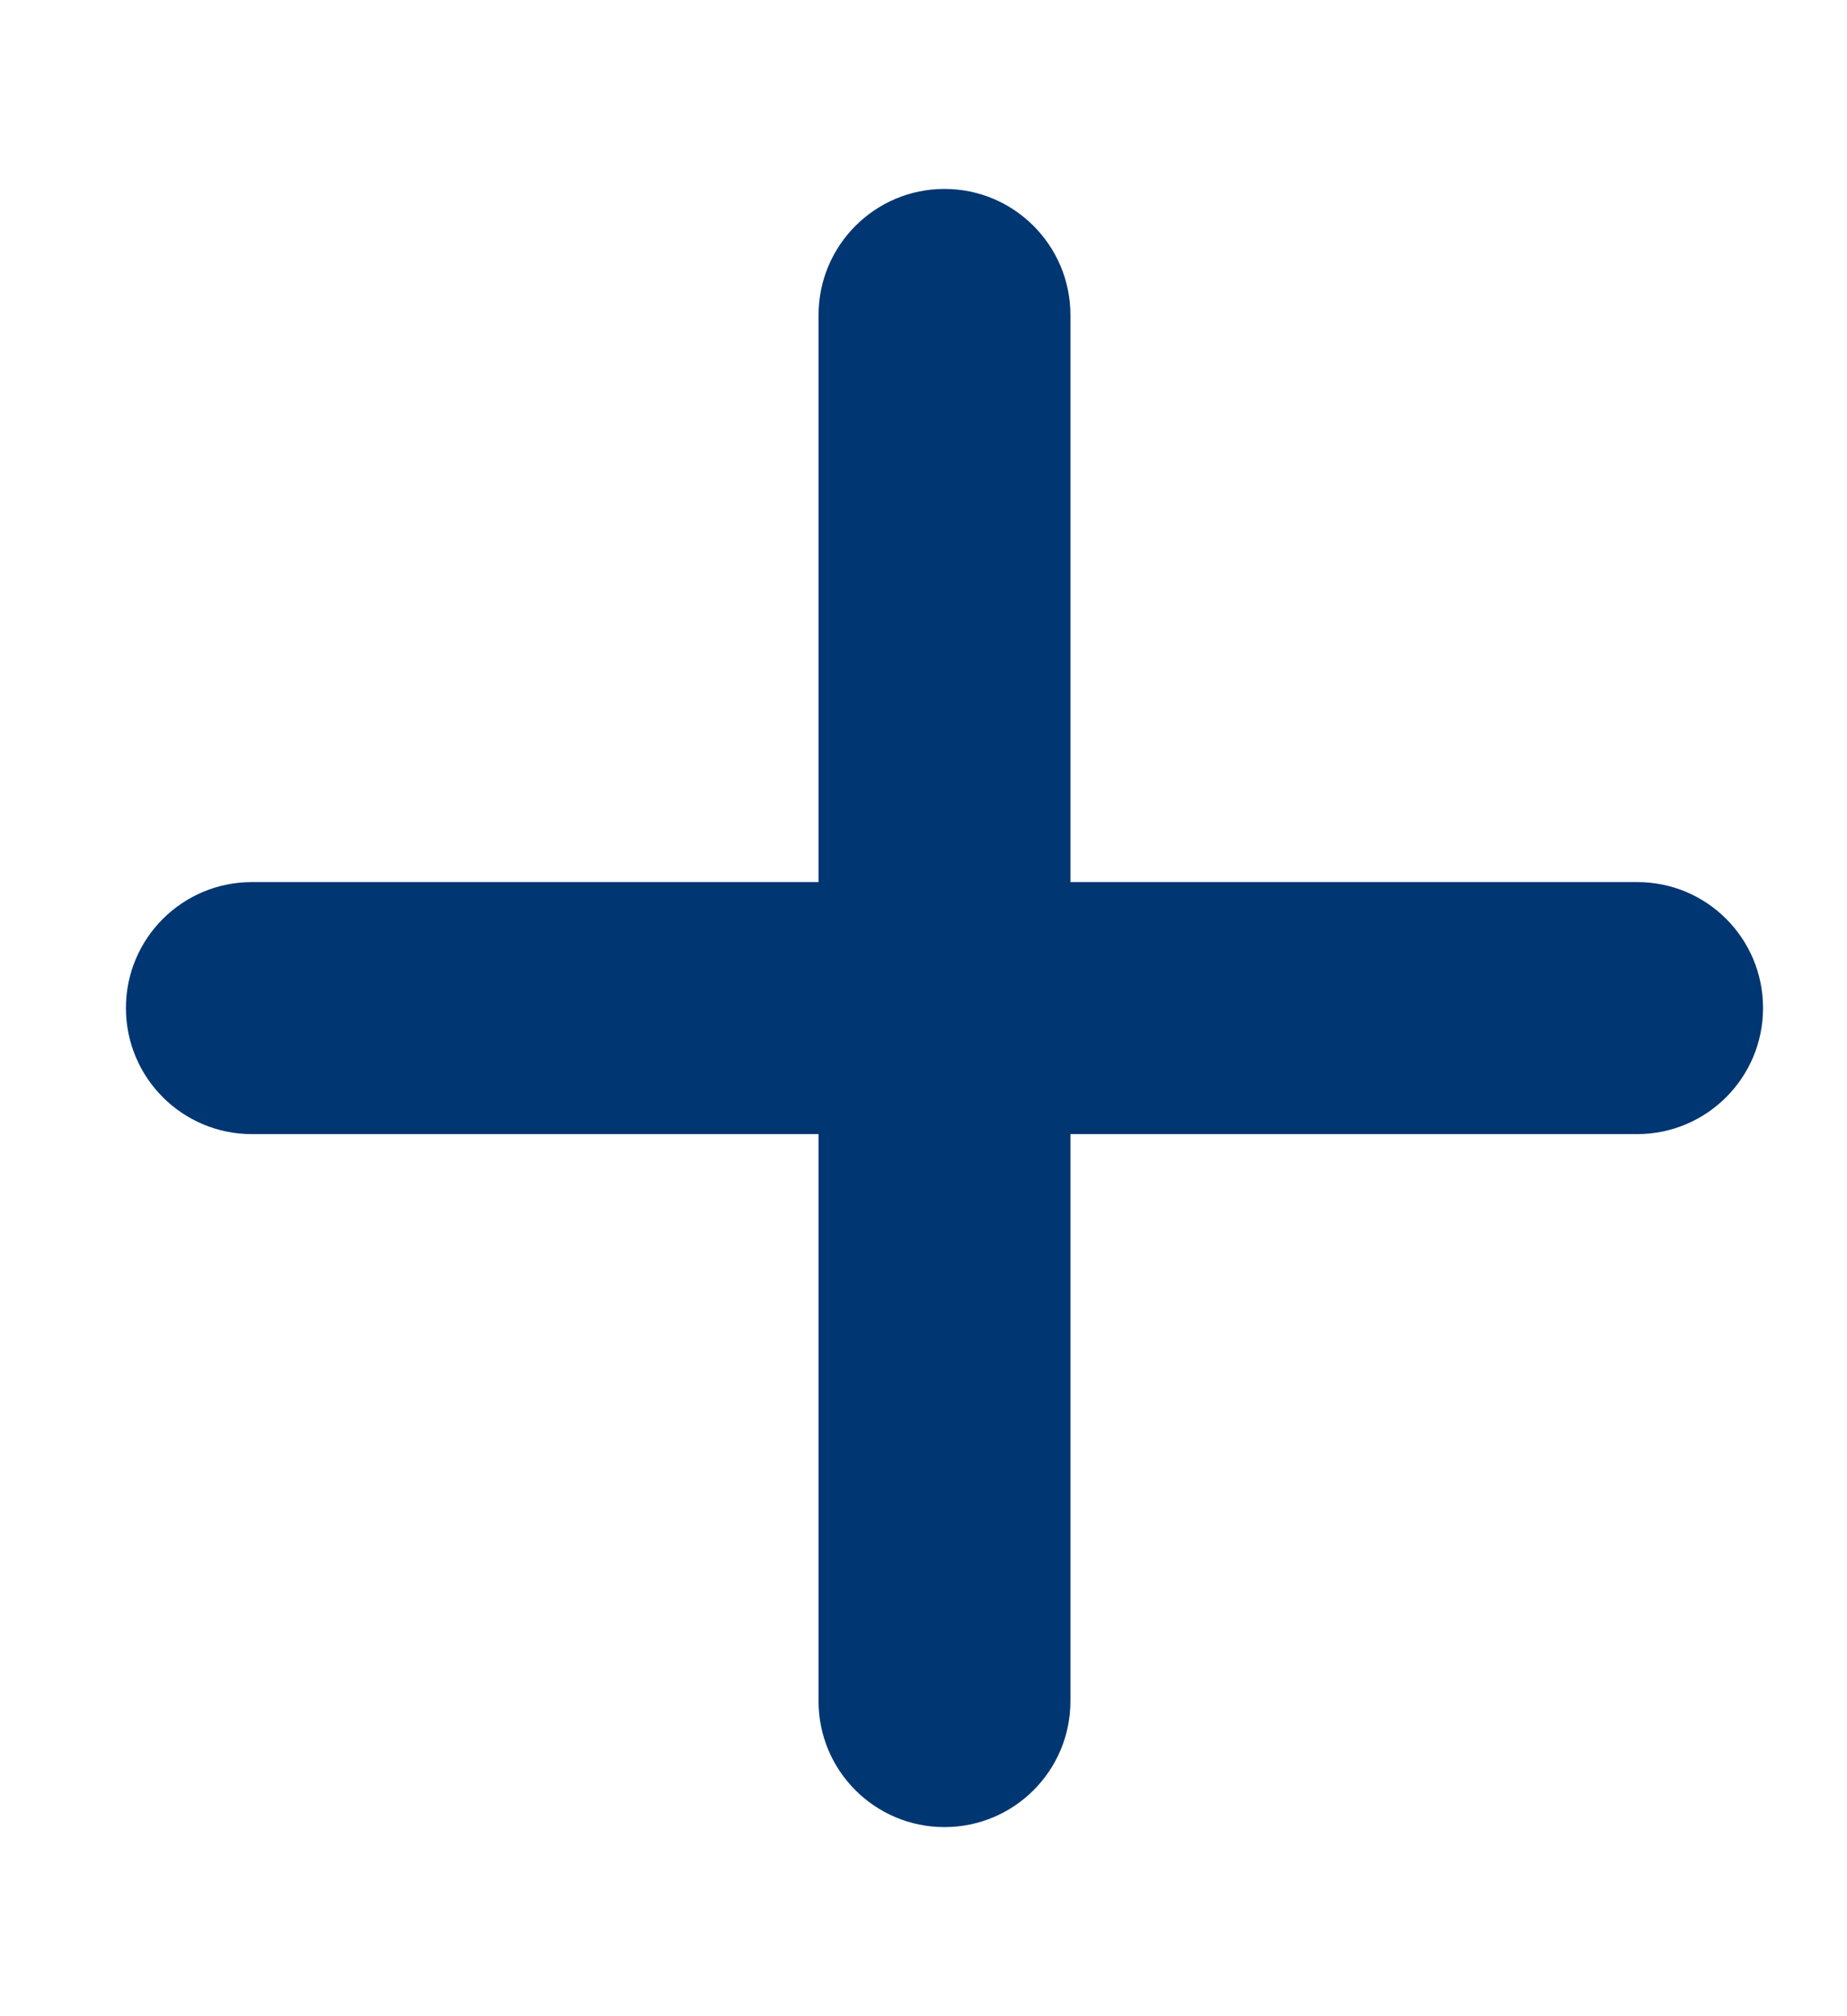 <svg width="22" height="24" viewBox="0 0 22 24" fill="none" xmlns="http://www.w3.org/2000/svg">
<path d="M21 11.999C21 12.829 20.328 13.5 19.5 13.5H12.75V20.25C12.75 21.079 12.078 21.749 11.25 21.749C10.422 21.749 9.75 21.079 9.75 20.25V13.5H3C2.172 13.5 1.5 12.829 1.5 11.999C1.5 11.17 2.172 10.5 3 10.5H9.75V3.75C9.75 2.921 10.422 2.249 11.25 2.249C12.078 2.249 12.75 2.921 12.75 3.75V10.5H19.5C20.33 10.499 21 11.17 21 11.999Z" fill="#003672"/>
</svg>
